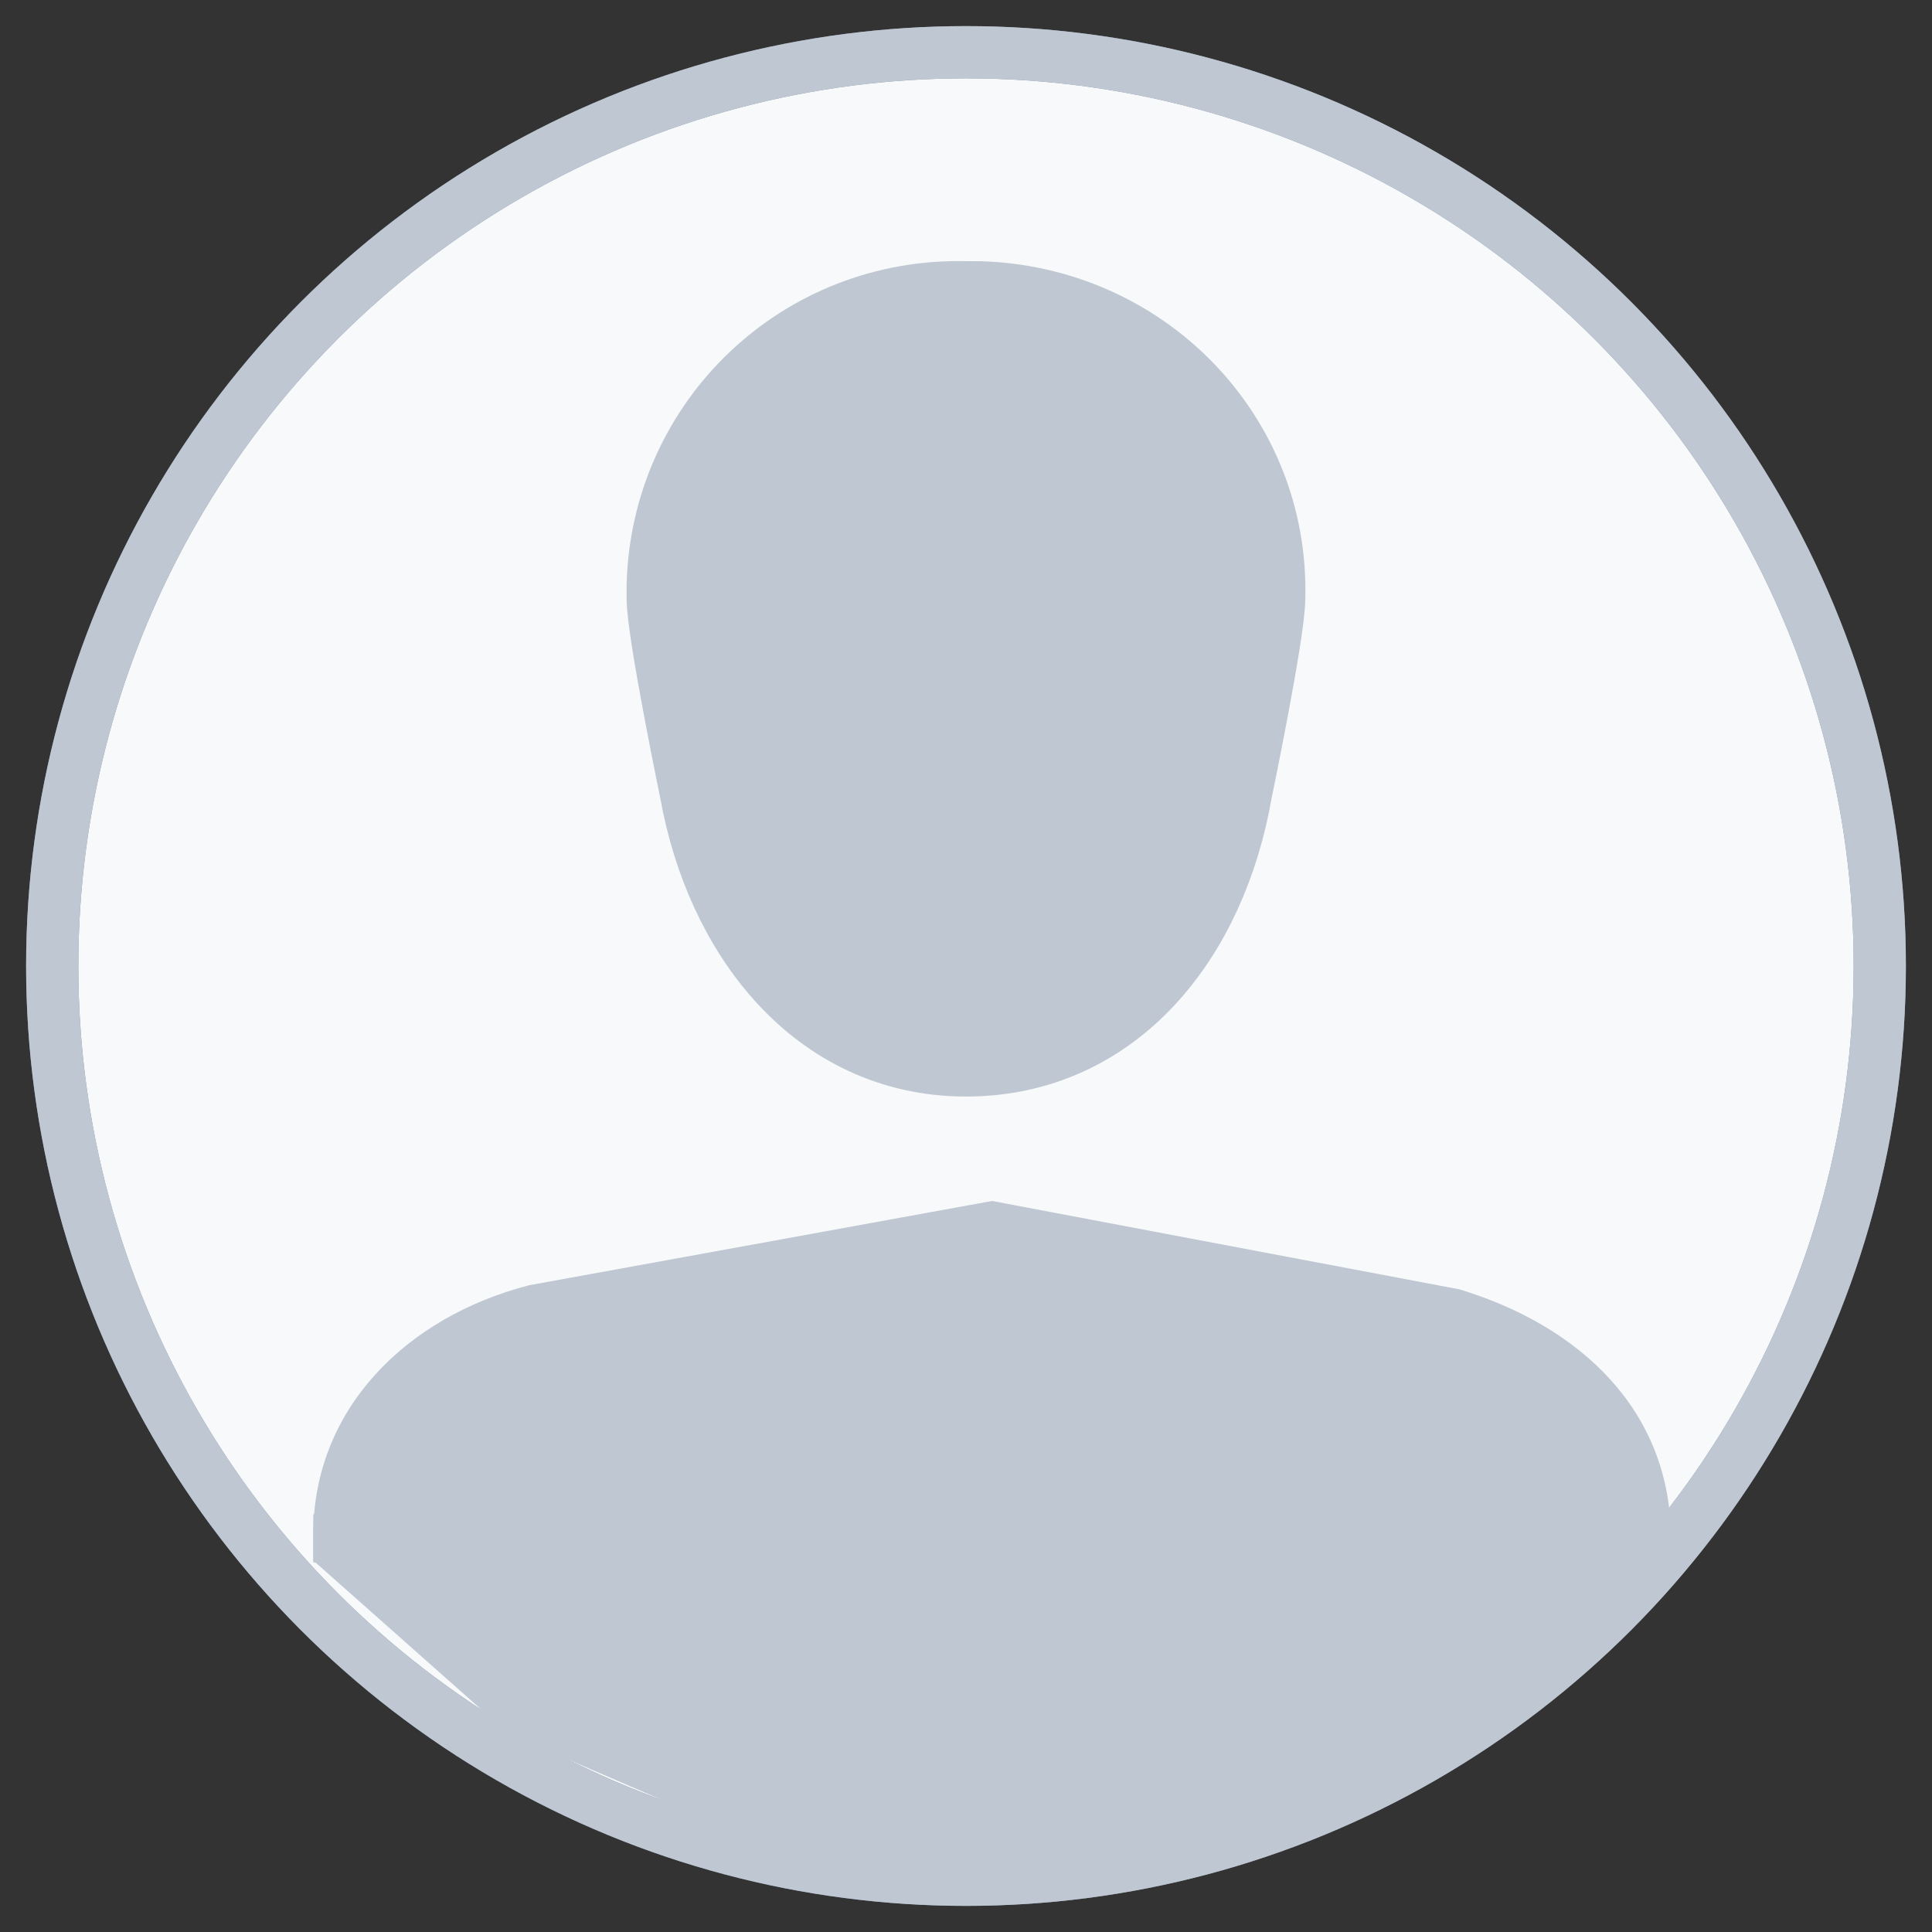 <?xml version="1.0" encoding="UTF-8"?>
<svg width="37px" height="37px" viewBox="0 0 37 37" version="1.1" xmlns="http://www.w3.org/2000/svg" xmlns:xlink="http://www.w3.org/1999/xlink">
    <rect x="0" y="0" width="37" height="37" fill="#333333" stroke="none"/>
    <!-- Generator: Sketch 46.1 (44463) - http://www.bohemiancoding.com/sketch -->
    <title>avatar</title>
    <desc>Created with Sketch.</desc>
    <defs></defs>
    <g id="Hover-&amp;-Selected-States" stroke="none" stroke-width="1" fill="none" fill-rule="evenodd">
        <g transform="translate(-293, -4949)" id="avatar">
            <g transform="translate(294, 4950)">
                <circle id="Oval" stroke="#7F8FA4" fill="#F7F9FA" cx="17.5" cy="17.5" r="17.5"></circle>
                <polygon id="Path-2" fill="#BFC7D2" points="5 28.886 8.745 32.206 13.349 34.192 17.542 35 22.619 34.192 27.919 31.943 30.708 29.237 31 28.477 5 28"></polygon>
                <path d="M5,28.923 L5,28.385 C5,26 6.759,24.231 9.129,23.615 L18,22 L26.947,23.692 C29.241,24.385 31,26 31,28.462 L31,29" id="Shape" fill="#BFC7D2"></path>
                <circle id="Oval" stroke="#BFC7D2" cx="17.5" cy="17.5" r="17.5"></circle>
                <path d="M22.998,10.446 C23.077,7.49 20.72,5.08 17.735,5.002 C17.656,5.002 17.578,5.002 17.499,5.002 C14.514,4.924 12.079,7.257 12,10.212 C12,10.29 12,10.368 12,10.446 C12,11.068 12.628,14.101 12.628,14.101 C13.1,16.745 14.828,19 17.499,19 C20.17,19 21.898,16.823 22.37,14.101 C22.37,14.101 22.998,11.068 22.998,10.446 Z" id="Shape" stroke="#BFC7D2" stroke-width="2" fill="#BFC7D2"></path>
            </g>
        </g>
    </g>
</svg>